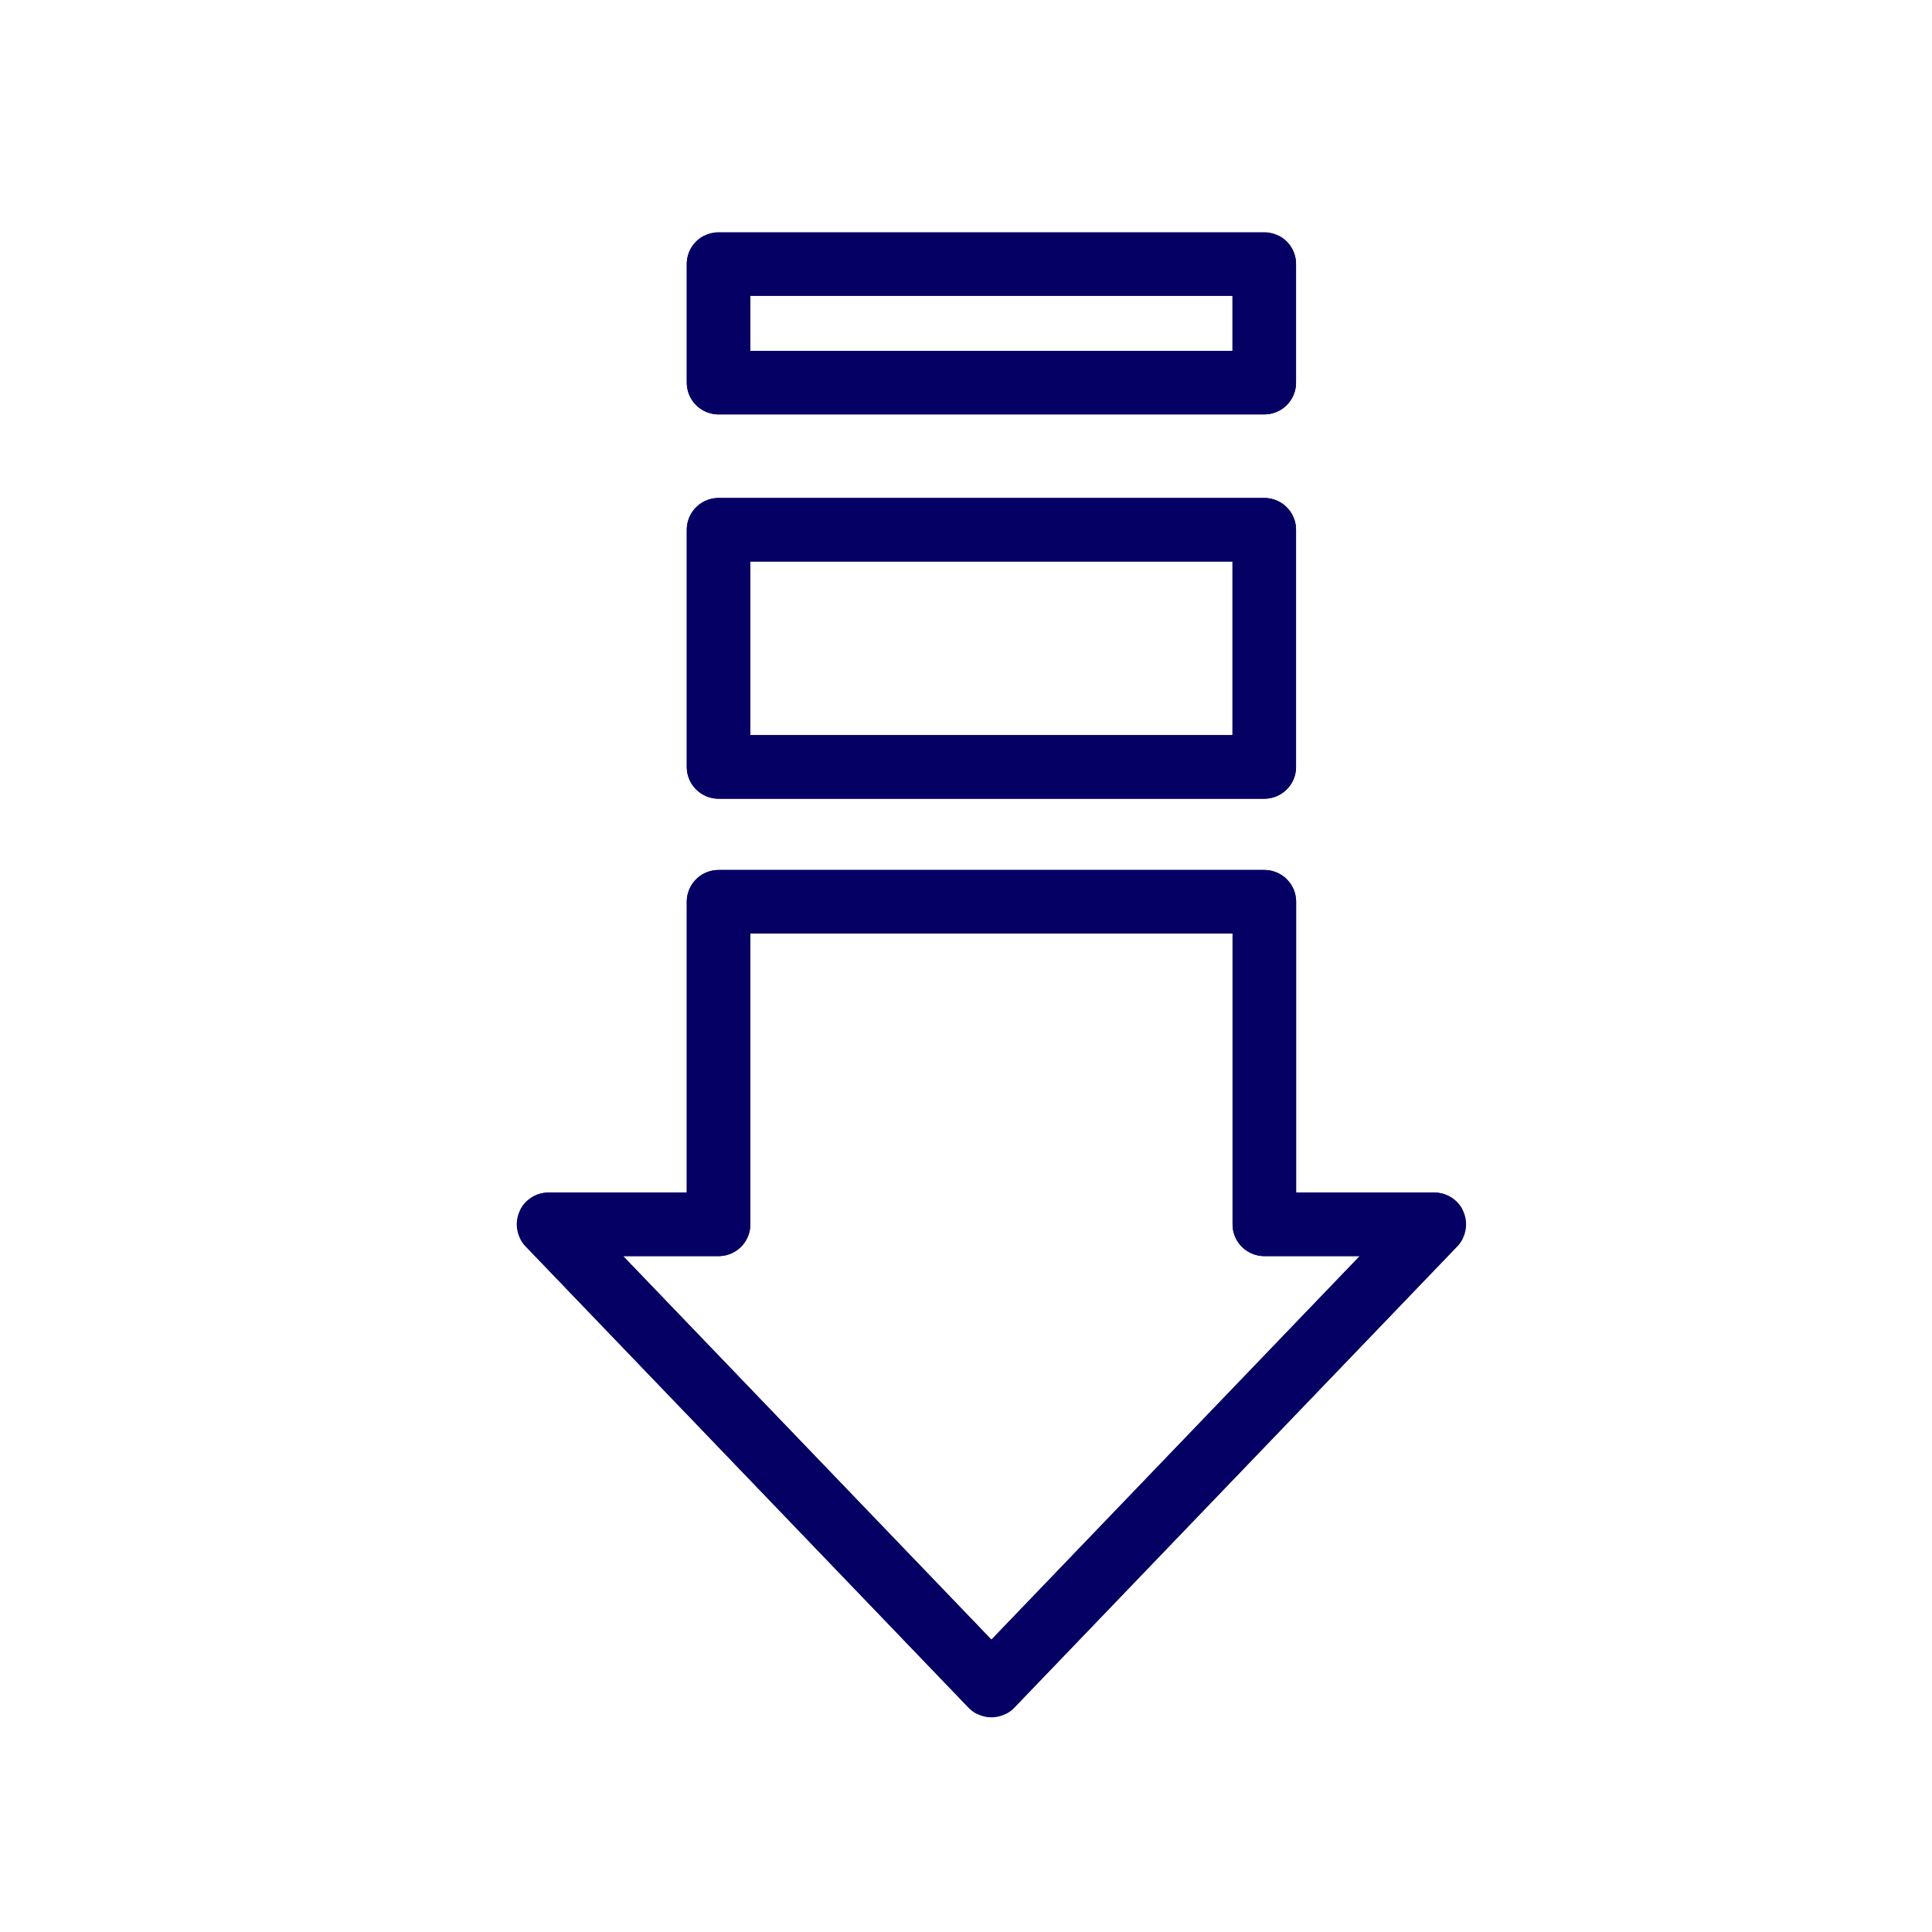 <svg xmlns="http://www.w3.org/2000/svg" xmlns:xlink="http://www.w3.org/1999/xlink" width="76" height="76" viewBox="0 0 76 76">
  <defs>
    <clipPath id="clip-path">
      <rect id="長方形_46" data-name="長方形 46" width="37.04" height="58.113" fill="none" stroke="#050064" stroke-linecap="round" stroke-linejoin="round" stroke-width="2.5"/>
    </clipPath>
  </defs>
  <g id="グループ_456" data-name="グループ 456" transform="translate(7392 -3826)">
    <rect id="長方形_254" data-name="長方形 254" width="76" height="76" transform="translate(-7392 3826)" fill="#fff"/>
    <g id="グループ_449" data-name="グループ 449" transform="translate(-7961.376 -468.655)">
      <g id="グループ_196" data-name="グループ 196" transform="translate(510 47)">
        <g id="グループ_59" data-name="グループ 59" transform="translate(79.856 4256.944)">
          <rect id="長方形_42" data-name="長方形 42" width="21.467" height="9.33" transform="translate(7.786 11.55)" fill="#fff" stroke="#050064" stroke-linecap="round" stroke-linejoin="round" stroke-width="2.5"/>
          <rect id="長方形_43" data-name="長方形 43" width="21.467" height="9.33" transform="translate(7.786 11.55)" fill="none" stroke="#050064" stroke-linecap="round" stroke-linejoin="round" stroke-width="2.5"/>
          <rect id="長方形_44" data-name="長方形 44" width="21.467" height="4.665" transform="translate(7.786 1.097)" fill="#fff" stroke="#050064" stroke-linecap="round" stroke-linejoin="round" stroke-width="2.5"/>
          <g id="グループ_56" data-name="グループ 56" transform="translate(0 0)">
            <g id="グループ_55" data-name="グループ 55" clip-path="url(#clip-path)">
              <rect id="長方形_45" data-name="長方形 45" width="21.467" height="4.665" transform="translate(7.786 1.097)" fill="none" stroke="#050064" stroke-linecap="round" stroke-linejoin="round" stroke-width="2.5"/>
            </g>
          </g>
          <path id="パス_60" data-name="パス 60" d="M29.5,44.689V32H8.03V44.689H1.342L18.764,62.832,36.186,44.689Z" transform="translate(-0.244 -5.816)" fill="#fff" stroke="#050064" stroke-linecap="round" stroke-linejoin="round" stroke-width="2.5"/>
          <g id="グループ_58" data-name="グループ 58" transform="translate(0 0)">
            <g id="グループ_57" data-name="グループ 57" clip-path="url(#clip-path)">
              <path id="パス_61" data-name="パス 61" d="M29.5,44.689V32H8.03V44.689H1.342L18.764,62.832,36.186,44.689Z" transform="translate(-0.244 -5.816)" fill="none" stroke="#050064" stroke-linecap="round" stroke-linejoin="round" stroke-width="2.5"/>
            </g>
          </g>
        </g>
      </g>
    </g>
  </g>
</svg>
